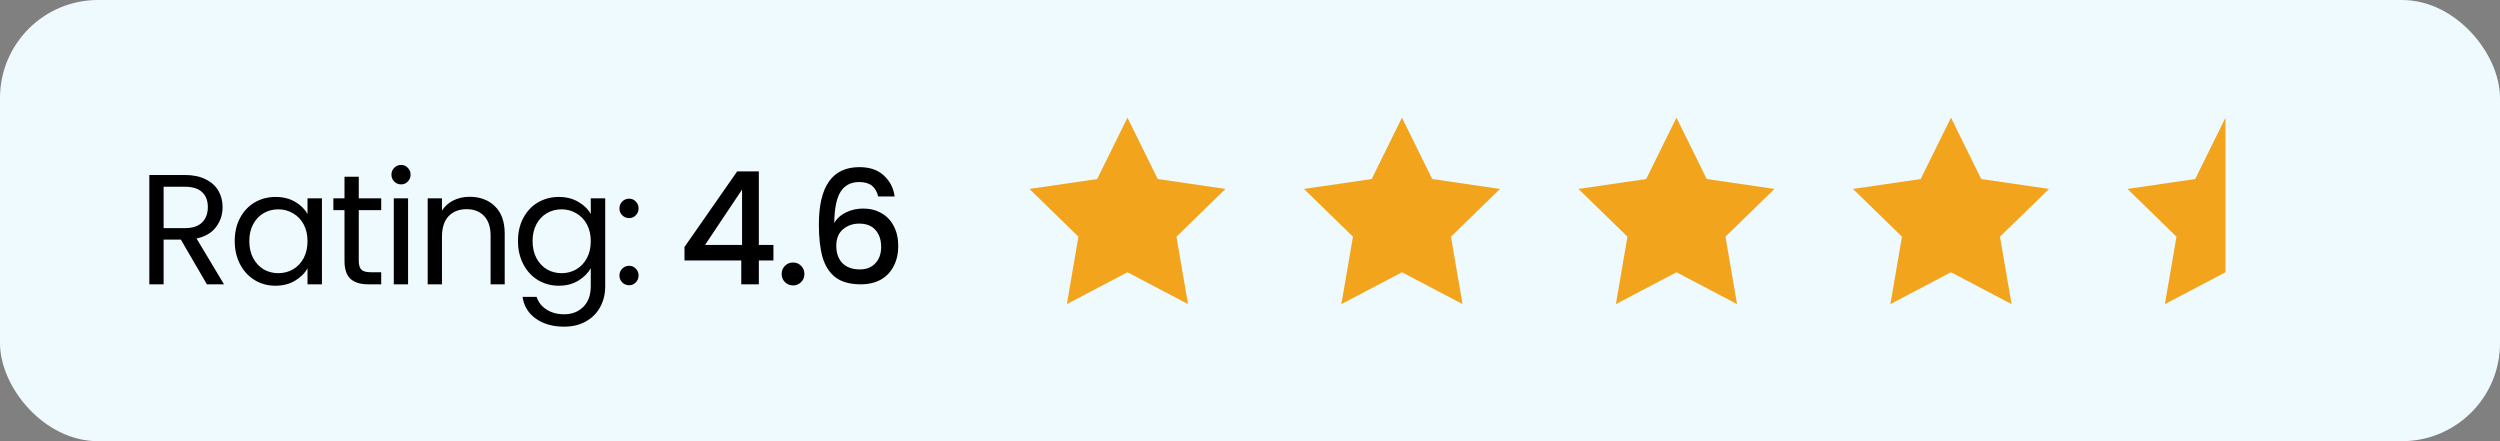 <svg xmlns="http://www.w3.org/2000/svg" width="255" height="45" viewBox="0 0 255 45" fill="none"><rect x="0" y="0" width="255" height="45" fill="#808080" stroke="none"/><rect width="255" height="45" rx="10" fill="#EFFAFF"></rect><path d="M115 12L118.09 18.26L125 19.27L120 24.14L121.18 31.02L115 27.77L108.82 31.02L110 24.14L105 19.27L111.91 18.26L115 12Z" fill="#F2A51C"></path><path d="M143 12L146.09 18.26L153 19.27L148 24.14L149.18 31.02L143 27.77L136.82 31.02L138 24.14L133 19.27L139.91 18.26L143 12Z" fill="#F2A51C"></path><path d="M171 12L174.09 18.26L181 19.27L176 24.14L177.18 31.02L171 27.77L164.82 31.02L166 24.14L161 19.27L167.91 18.26L171 12Z" fill="#F2A51C"></path><path d="M199 12L202.09 18.26L209 19.27L204 24.14L205.18 31.02L199 27.77L192.82 31.02L194 24.14L189 19.27L195.91 18.26L199 12Z" fill="#F2A51C"></path><g clip-path="url(#clip0_908_4968)"><path d="M227 12L230.09 18.26L237 19.27L232 24.14L233.18 31.02L227 27.77L220.82 31.02L222 24.14L217 19.27L223.91 18.26L227 12Z" fill="#F2A51C"></path></g><path d="M21.104 29L18.448 24.44H16.688V29H15.232V17.848H18.832C19.675 17.848 20.384 17.992 20.96 18.28C21.547 18.568 21.984 18.957 22.272 19.448C22.56 19.939 22.704 20.499 22.704 21.128C22.704 21.896 22.48 22.573 22.032 23.16C21.595 23.747 20.933 24.136 20.048 24.328L22.848 29H21.104ZM16.688 23.272H18.832C19.621 23.272 20.213 23.08 20.608 22.696C21.003 22.301 21.2 21.779 21.2 21.128C21.2 20.467 21.003 19.955 20.608 19.592C20.224 19.229 19.632 19.048 18.832 19.048H16.688V23.272ZM23.942 24.584C23.942 23.688 24.124 22.904 24.486 22.232C24.849 21.549 25.345 21.021 25.974 20.648C26.614 20.275 27.324 20.088 28.102 20.088C28.87 20.088 29.537 20.253 30.102 20.584C30.668 20.915 31.089 21.331 31.366 21.832V20.232H32.838V29H31.366V27.368C31.078 27.88 30.646 28.307 30.07 28.648C29.505 28.979 28.844 29.144 28.086 29.144C27.308 29.144 26.604 28.952 25.974 28.568C25.345 28.184 24.849 27.645 24.486 26.952C24.124 26.259 23.942 25.469 23.942 24.584ZM31.366 24.6C31.366 23.939 31.233 23.363 30.966 22.872C30.7 22.381 30.337 22.008 29.878 21.752C29.43 21.485 28.934 21.352 28.39 21.352C27.846 21.352 27.35 21.48 26.902 21.736C26.454 21.992 26.097 22.365 25.83 22.856C25.564 23.347 25.43 23.923 25.43 24.584C25.43 25.256 25.564 25.843 25.83 26.344C26.097 26.835 26.454 27.213 26.902 27.48C27.35 27.736 27.846 27.864 28.39 27.864C28.934 27.864 29.43 27.736 29.878 27.48C30.337 27.213 30.7 26.835 30.966 26.344C31.233 25.843 31.366 25.261 31.366 24.6ZM36.595 21.432V26.6C36.595 27.027 36.685 27.331 36.867 27.512C37.048 27.683 37.363 27.768 37.811 27.768H38.883V29H37.571C36.76 29 36.152 28.813 35.747 28.44C35.342 28.067 35.139 27.453 35.139 26.6V21.432H34.003V20.232H35.139V18.024H36.595V20.232H38.883V21.432H36.595ZM40.919 18.808C40.642 18.808 40.407 18.712 40.215 18.52C40.023 18.328 39.927 18.093 39.927 17.816C39.927 17.539 40.023 17.304 40.215 17.112C40.407 16.92 40.642 16.824 40.919 16.824C41.186 16.824 41.41 16.92 41.591 17.112C41.783 17.304 41.879 17.539 41.879 17.816C41.879 18.093 41.783 18.328 41.591 18.52C41.41 18.712 41.186 18.808 40.919 18.808ZM41.623 20.232V29H40.167V20.232H41.623ZM47.897 20.072C48.963 20.072 49.827 20.397 50.489 21.048C51.15 21.688 51.48 22.616 51.48 23.832V29H50.041V24.04C50.041 23.165 49.822 22.499 49.385 22.04C48.947 21.571 48.35 21.336 47.593 21.336C46.825 21.336 46.211 21.576 45.752 22.056C45.304 22.536 45.081 23.235 45.081 24.152V29H43.624V20.232H45.081V21.48C45.368 21.032 45.758 20.685 46.248 20.44C46.75 20.195 47.299 20.072 47.897 20.072ZM56.995 20.088C57.752 20.088 58.413 20.253 58.979 20.584C59.555 20.915 59.981 21.331 60.259 21.832V20.232H61.731V29.192C61.731 29.992 61.56 30.701 61.219 31.32C60.877 31.949 60.387 32.44 59.747 32.792C59.117 33.144 58.382 33.32 57.539 33.32C56.387 33.32 55.427 33.048 54.659 32.504C53.891 31.96 53.438 31.219 53.299 30.28H54.739C54.899 30.813 55.23 31.24 55.731 31.56C56.232 31.891 56.835 32.056 57.539 32.056C58.339 32.056 58.989 31.805 59.491 31.304C60.003 30.803 60.259 30.099 60.259 29.192V27.352C59.971 27.864 59.544 28.291 58.979 28.632C58.413 28.973 57.752 29.144 56.995 29.144C56.216 29.144 55.507 28.952 54.867 28.568C54.237 28.184 53.742 27.645 53.379 26.952C53.016 26.259 52.835 25.469 52.835 24.584C52.835 23.688 53.016 22.904 53.379 22.232C53.742 21.549 54.237 21.021 54.867 20.648C55.507 20.275 56.216 20.088 56.995 20.088ZM60.259 24.6C60.259 23.939 60.126 23.363 59.859 22.872C59.592 22.381 59.23 22.008 58.771 21.752C58.323 21.485 57.827 21.352 57.283 21.352C56.739 21.352 56.243 21.48 55.795 21.736C55.347 21.992 54.989 22.365 54.723 22.856C54.456 23.347 54.323 23.923 54.323 24.584C54.323 25.256 54.456 25.843 54.723 26.344C54.989 26.835 55.347 27.213 55.795 27.48C56.243 27.736 56.739 27.864 57.283 27.864C57.827 27.864 58.323 27.736 58.771 27.48C59.23 27.213 59.592 26.835 59.859 26.344C60.126 25.843 60.259 25.261 60.259 24.6ZM64.175 29.096C63.898 29.096 63.663 29 63.471 28.808C63.279 28.616 63.183 28.381 63.183 28.104C63.183 27.827 63.279 27.592 63.471 27.4C63.663 27.208 63.898 27.112 64.175 27.112C64.442 27.112 64.666 27.208 64.847 27.4C65.039 27.592 65.135 27.827 65.135 28.104C65.135 28.381 65.039 28.616 64.847 28.808C64.666 29 64.442 29.096 64.175 29.096ZM64.175 22.248C63.898 22.248 63.663 22.152 63.471 21.96C63.279 21.768 63.183 21.533 63.183 21.256C63.183 20.979 63.279 20.744 63.471 20.552C63.663 20.36 63.898 20.264 64.175 20.264C64.442 20.264 64.666 20.36 64.847 20.552C65.039 20.744 65.135 20.979 65.135 21.256C65.135 21.533 65.039 21.768 64.847 21.96C64.666 22.152 64.442 22.248 64.175 22.248ZM69.818 26.568V25.192L75.194 17.48H77.402V24.984H78.89V26.568H77.402V29H75.61V26.568H69.818ZM75.69 19.336L71.914 24.984H75.69V19.336ZM80.897 29.112C80.567 29.112 80.289 29 80.065 28.776C79.841 28.552 79.729 28.275 79.729 27.944C79.729 27.613 79.841 27.336 80.065 27.112C80.289 26.888 80.567 26.776 80.897 26.776C81.217 26.776 81.489 26.888 81.713 27.112C81.937 27.336 82.049 27.613 82.049 27.944C82.049 28.275 81.937 28.552 81.713 28.776C81.489 29 81.217 29.112 80.897 29.112ZM89.573 20.04C89.455 19.549 89.242 19.181 88.933 18.936C88.623 18.691 88.191 18.568 87.637 18.568C86.794 18.568 86.165 18.893 85.749 19.544C85.333 20.184 85.114 21.251 85.093 22.744C85.37 22.275 85.775 21.912 86.309 21.656C86.842 21.4 87.418 21.272 88.037 21.272C88.741 21.272 89.359 21.427 89.893 21.736C90.437 22.035 90.858 22.472 91.157 23.048C91.466 23.624 91.621 24.312 91.621 25.112C91.621 25.859 91.471 26.525 91.173 27.112C90.885 27.699 90.453 28.163 89.877 28.504C89.301 28.835 88.607 29 87.797 29C86.698 29 85.834 28.76 85.205 28.28C84.586 27.789 84.149 27.101 83.893 26.216C83.647 25.331 83.525 24.227 83.525 22.904C83.525 19 84.901 17.048 87.653 17.048C88.719 17.048 89.557 17.336 90.165 17.912C90.783 18.488 91.146 19.197 91.253 20.04H89.573ZM87.637 22.808C86.986 22.808 86.431 23.005 85.973 23.4C85.525 23.784 85.301 24.344 85.301 25.08C85.301 25.816 85.509 26.403 85.925 26.84C86.351 27.267 86.943 27.48 87.701 27.48C88.373 27.48 88.901 27.272 89.285 26.856C89.679 26.44 89.877 25.885 89.877 25.192C89.877 24.467 89.685 23.891 89.301 23.464C88.927 23.027 88.373 22.808 87.637 22.808Z" fill="black"></path><defs><clipPath id="clip0_908_4968"><rect width="12" height="24" fill="white" transform="translate(215 10)"></rect></clipPath></defs></svg>